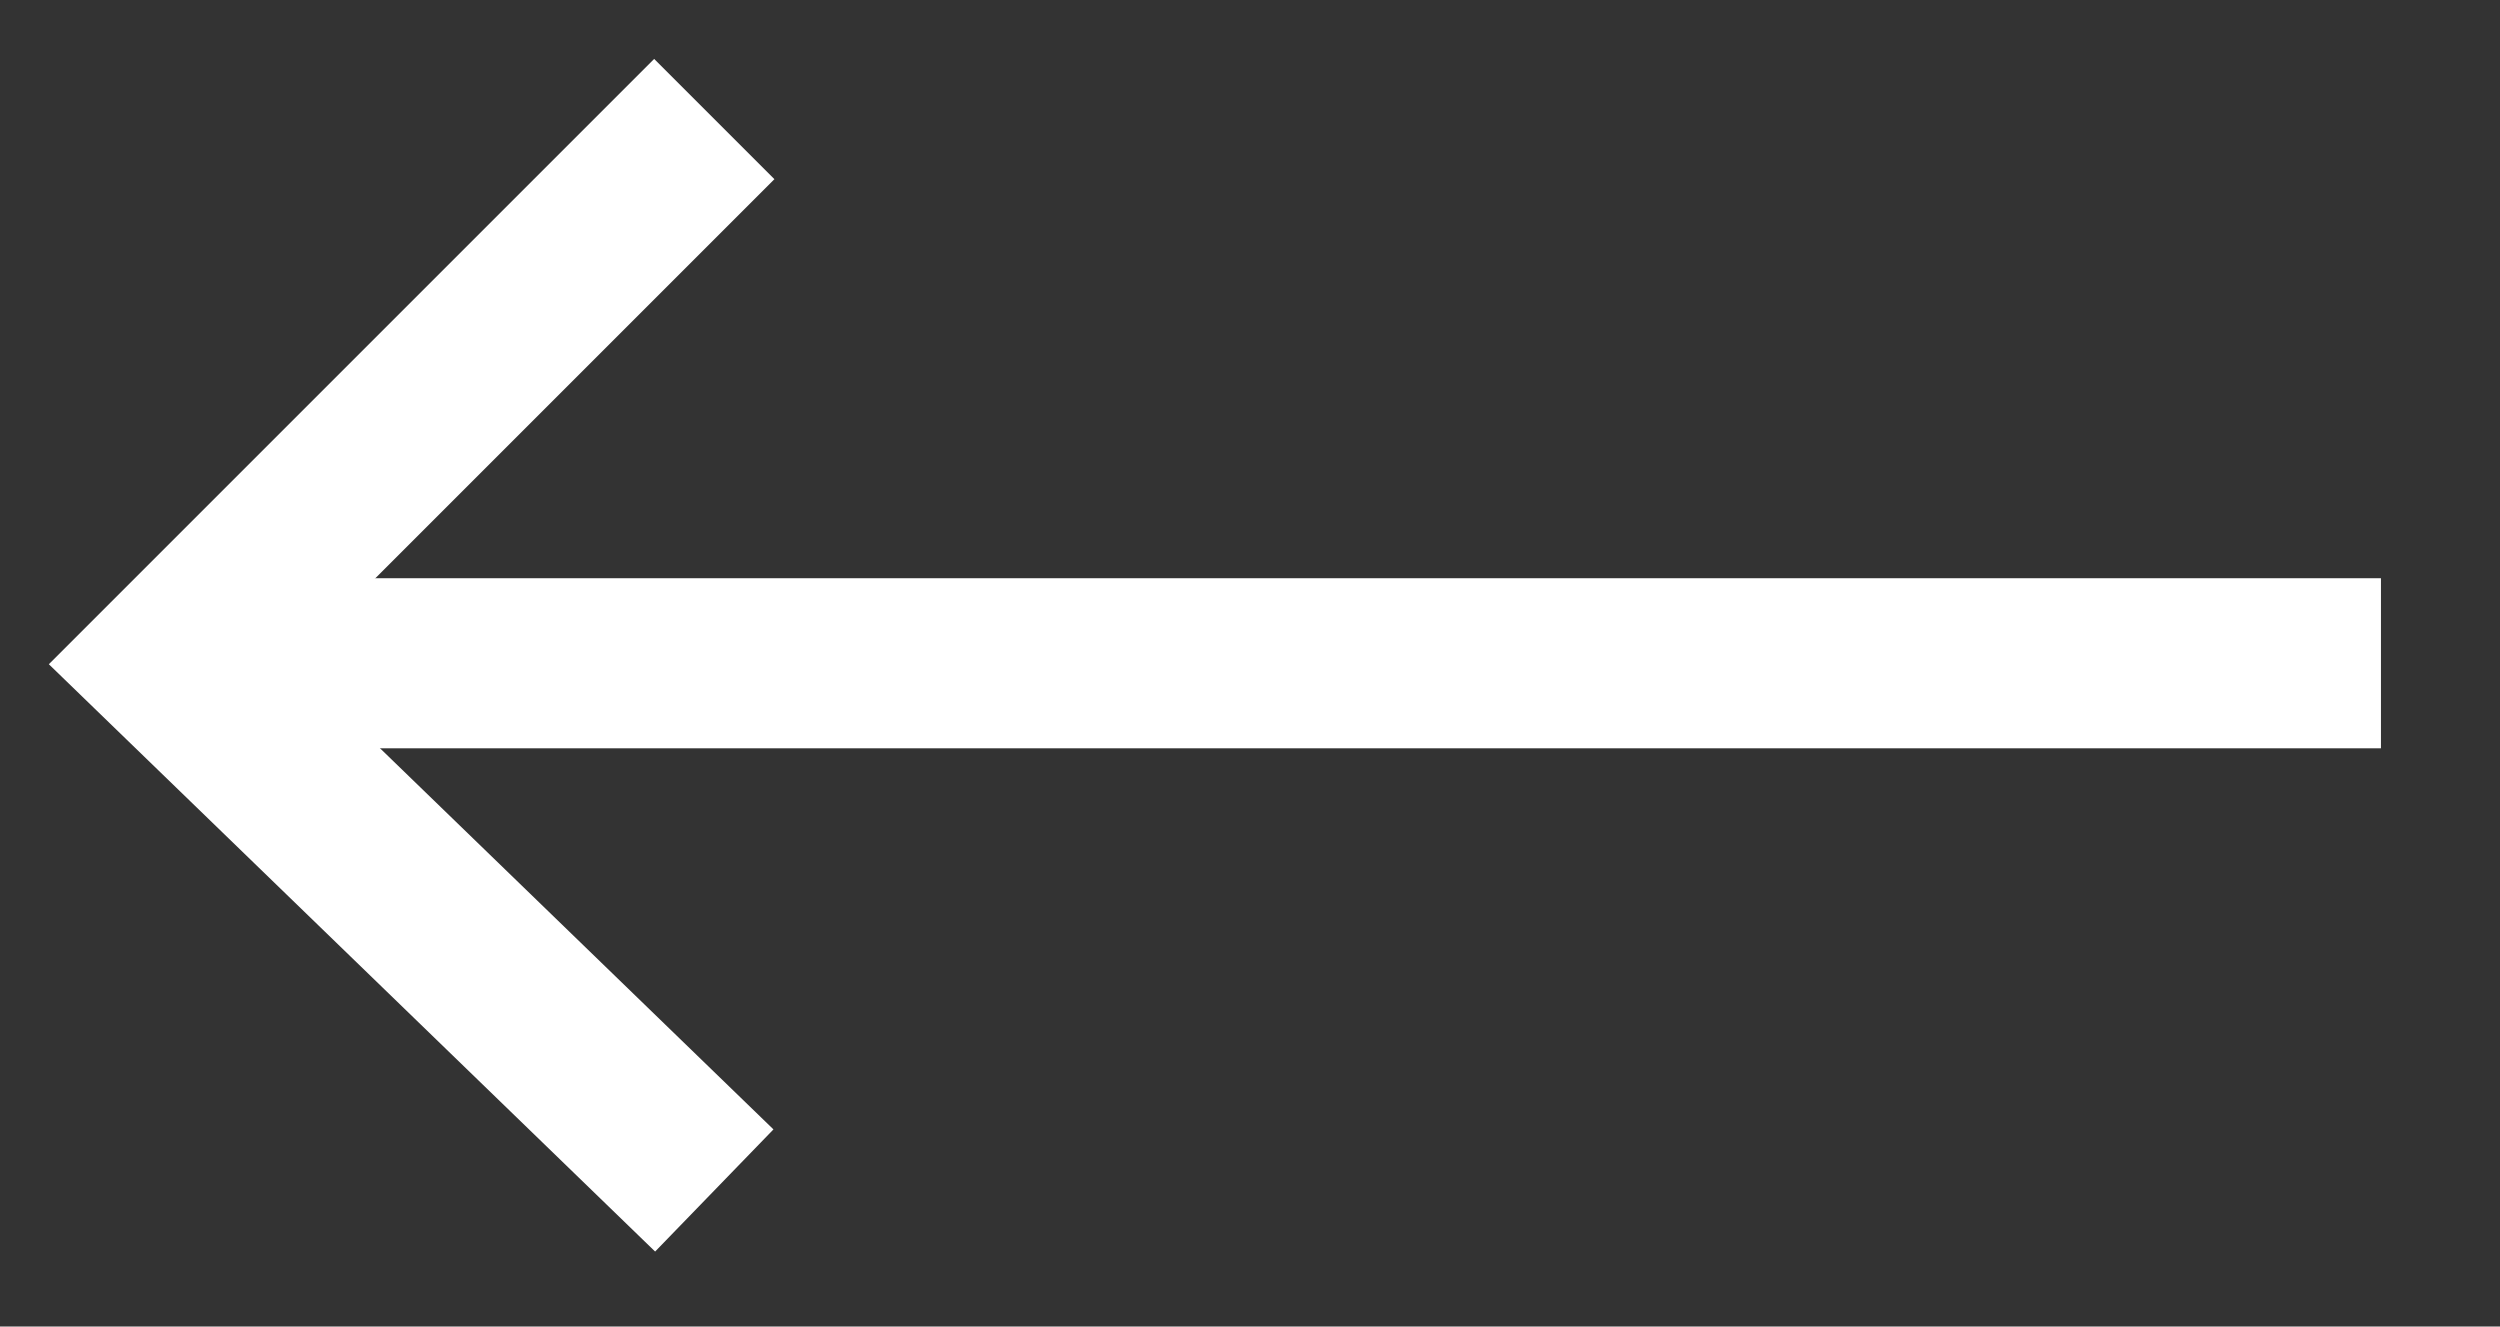 <?xml version="1.0" encoding="utf-8"?>
<!-- Generator: Adobe Illustrator 16.0.4, SVG Export Plug-In . SVG Version: 6.00 Build 0)  -->
<!DOCTYPE svg PUBLIC "-//W3C//DTD SVG 1.1//EN" "http://www.w3.org/Graphics/SVG/1.1/DTD/svg11.dtd">
<svg version="1.1" id="Layer_1" xmlns="http://www.w3.org/2000/svg" xmlns:xlink="http://www.w3.org/1999/xlink" x="0px" y="0px"
	 width="14.7px" height="7.8px" viewBox="0 0 14.7 7.8" enable-background="new 0 0 14.7 7.8" xml:space="preserve">
<rect x="0" y="0" width="14.7" height="7.8" fill="#333333" stroke="none"/>
<g>
	<line fill="none" stroke="#FFFFFF" stroke-miterlimit="10" x1="14" y1="3.9" x2="1" y2="3.9"/>
	<polyline fill="none" stroke="#FFFFFF" stroke-miterlimit="10" points="4.2,7 1,3.9 4.2,0.7 	"/>
</g>
</svg>
